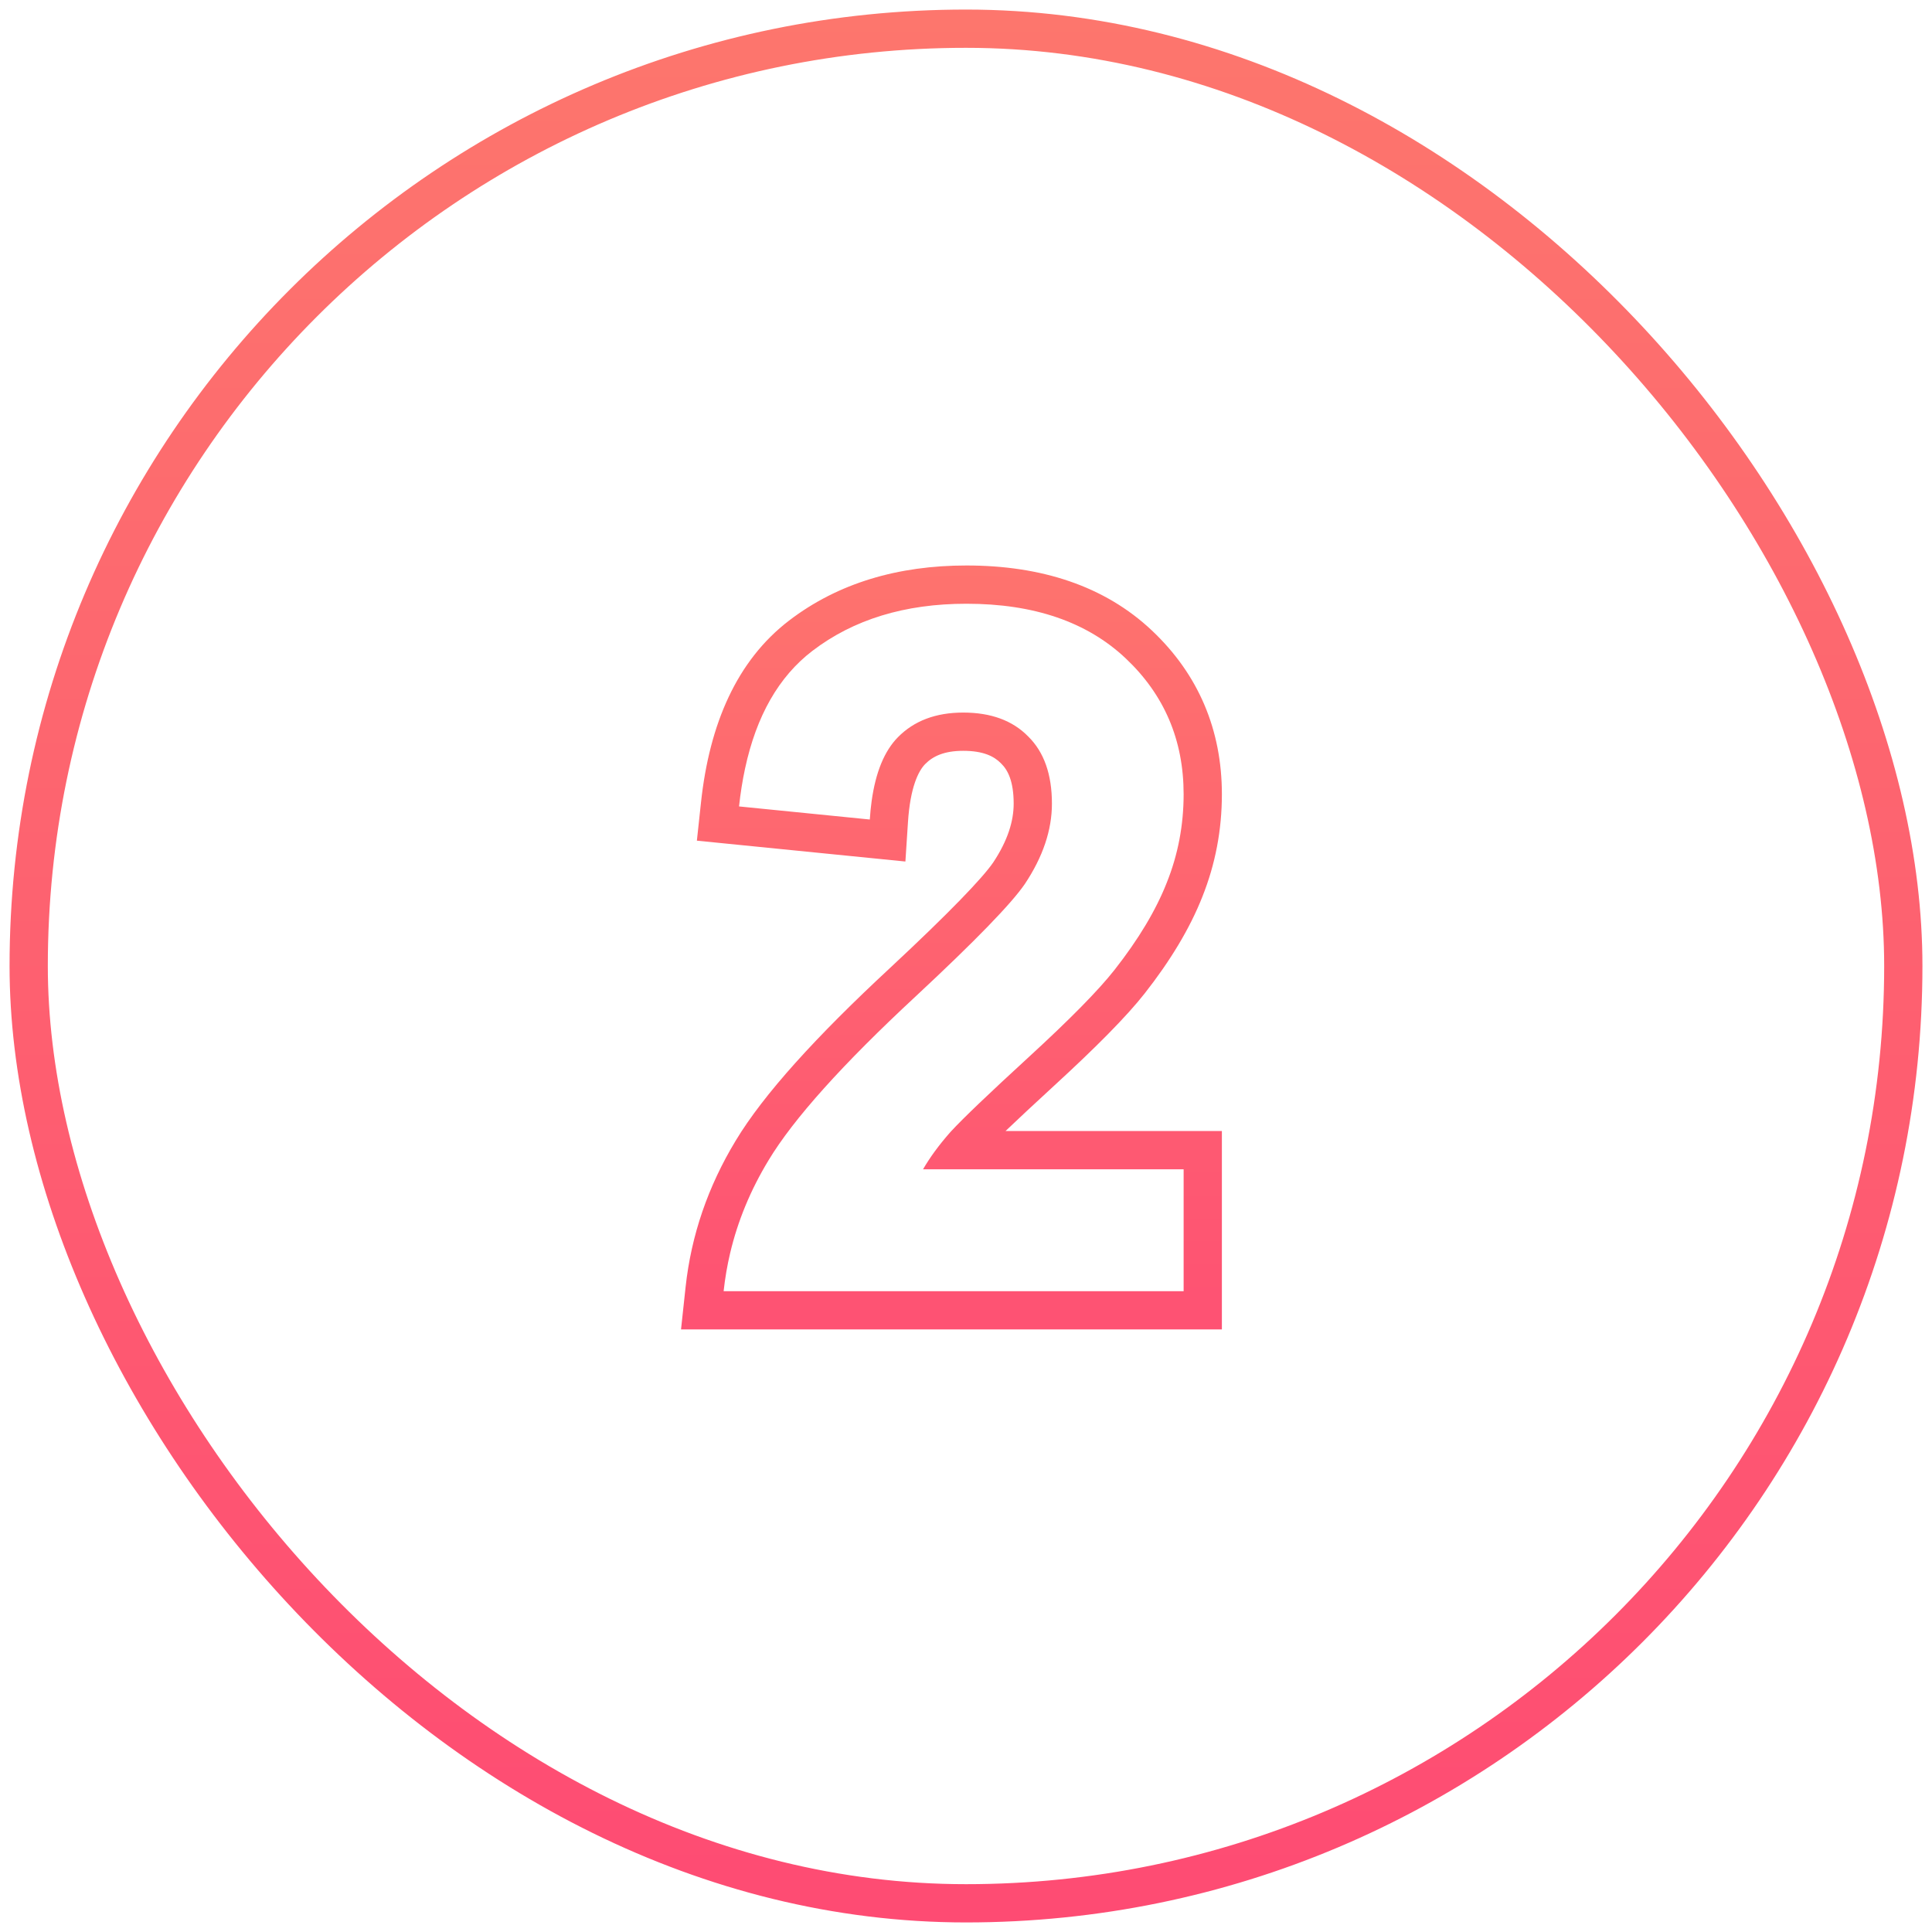 <svg width="101" height="101" viewBox="0 0 101 101" fill="none" xmlns="http://www.w3.org/2000/svg">
<rect x="1.5" y="1.5" width="98" height="98" rx="49" stroke="url(#paint0_linear_322_9821)" stroke-width="2"/>
<path fill-rule="evenodd" clip-rule="evenodd" d="M63.877 59.128V69.5H35.602L35.841 67.285C36.134 64.576 37.014 62.019 38.461 59.63C39.917 57.211 42.664 54.189 46.526 50.605C49.65 47.695 51.363 45.901 51.919 45.092C52.69 43.932 52.992 42.915 52.992 42.012C52.992 40.842 52.684 40.254 52.347 39.924L52.333 39.91L52.319 39.896C51.97 39.54 51.405 39.251 50.354 39.251C49.351 39.251 48.765 39.537 48.364 39.946C48.013 40.303 47.585 41.155 47.467 42.972L47.332 45.038L36.431 43.948L36.647 41.944C37.088 37.848 38.518 34.533 41.253 32.44C43.813 30.481 46.95 29.562 50.525 29.562C54.422 29.562 57.74 30.622 60.222 32.964C62.65 35.255 63.877 38.154 63.877 41.523C63.877 43.382 63.538 45.17 62.858 46.875C62.199 48.548 61.174 50.236 59.837 51.939C58.898 53.134 57.297 54.749 55.124 56.742C54.068 57.711 53.219 58.504 52.566 59.128H63.877ZM48.254 61.128C48.612 60.509 49.076 59.875 49.646 59.224C49.673 59.193 49.702 59.161 49.733 59.128C50.362 58.448 51.708 57.161 53.772 55.269C55.937 53.283 57.434 51.761 58.264 50.703C59.517 49.108 60.429 47.586 60.998 46.138C61.584 44.673 61.877 43.135 61.877 41.523C61.877 38.691 60.868 36.323 58.85 34.419C56.832 32.515 54.057 31.562 50.525 31.562C47.302 31.562 44.617 32.384 42.468 34.028C40.715 35.369 39.542 37.42 38.949 40.18C38.815 40.803 38.71 41.462 38.635 42.158L45.471 42.842C45.493 42.504 45.525 42.183 45.567 41.878C45.776 40.373 46.232 39.262 46.936 38.545C47.782 37.682 48.922 37.251 50.354 37.251C51.802 37.251 52.934 37.666 53.747 38.496C54.578 39.31 54.992 40.482 54.992 42.012C54.992 43.395 54.52 44.795 53.577 46.211C52.877 47.236 50.98 49.19 47.888 52.07C44.047 55.635 41.475 58.499 40.173 60.664C39.237 62.209 38.57 63.821 38.172 65.5C38.017 66.156 37.903 66.823 37.829 67.5H61.877V61.128H48.254Z" fill="url(#paint1_linear_322_9821)"/>
<defs>
<linearGradient id="paint0_linear_322_9821" x1="50.5" y1="0.5" x2="50.5" y2="100.5" gradientUnits="userSpaceOnUse">
<stop stop-color="#FD766D"/>
<stop offset="1" stop-color="#FE4B73"/>
</linearGradient>
<linearGradient id="paint1_linear_322_9821" x1="50.5" y1="29.5" x2="50.5" y2="71.5" gradientUnits="userSpaceOnUse">
<stop stop-color="#FE736E"/>
<stop offset="1" stop-color="#FE5073"/>
</linearGradient>
</defs>
</svg>
